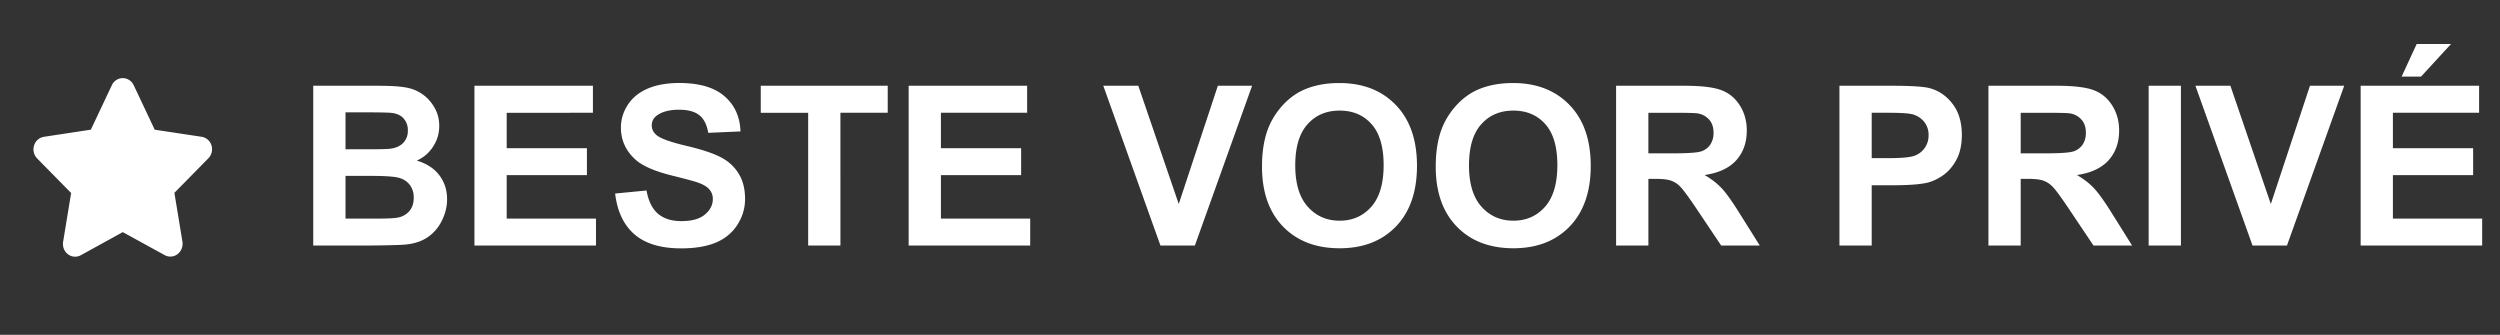 <svg xmlns="http://www.w3.org/2000/svg" fill="#fff" viewBox="0 0 112 15" id="svg_nl" width="100%" height="100%"><rect x="0" y="0" width="112" height="15" fill="#333333" stroke="none"/><g><path d="M9.033 6.128 6.931 5.81l-.94-1.991A.544.544 0 0 0 5.5 3.5a.541.541 0 0 0-.49.319l-.94 1.99-2.103.32a.556.556 0 0 0-.44.386.585.585 0 0 0 .138.584l1.522 1.548-.36 2.188a.593.593 0 0 0 .033.31.566.566 0 0 0 .185.247.53.53 0 0 0 .574.043L5.5 10.399l1.881 1.032a.528.528 0 0 0 .574-.046.59.59 0 0 0 .218-.557l-.36-2.189 1.522-1.547a.583.583 0 0 0 .138-.584.553.553 0 0 0-.44-.38Zm5-2.286h2.862c.566 0 .988.024 1.264.073.28.046.53.143.747.293.222.15.405.35.552.6.147.248.22.526.22.836 0 .335-.091.642-.274.922-.179.28-.423.49-.732.63.436.127.771.344 1.006.65.234.306.351.665.351 1.079 0 .325-.076.643-.23.952a1.894 1.894 0 0 1-.62.737c-.26.182-.582.295-.966.337-.241.026-.822.042-1.743.049h-2.437V3.842Zm1.446 1.191v1.655h.947c.563 0 .913-.008 1.05-.024.247-.03.44-.114.58-.254a.76.76 0 0 0 .215-.561.77.77 0 0 0-.185-.537c-.12-.14-.301-.225-.542-.254-.143-.017-.555-.025-1.235-.025h-.83Zm0 2.847v1.914h1.337c.521 0 .852-.015.992-.044a.89.89 0 0 0 .522-.283c.137-.153.205-.357.205-.61a.934.934 0 0 0-.156-.547.883.883 0 0 0-.454-.328c-.195-.068-.622-.102-1.28-.102H15.48ZM21.255 11V3.842h5.308v1.21H22.7V6.64h3.594v1.206H22.7v1.948h4V11h-5.445Zm6.304-2.33 1.406-.136c.084.472.255.819.512 1.04.261.222.61.332 1.05.332.466 0 .816-.097 1.05-.293.238-.198.357-.43.357-.693a.63.63 0 0 0-.152-.43c-.097-.12-.27-.224-.517-.312-.17-.059-.555-.163-1.158-.313-.774-.192-1.318-.428-1.63-.708-.44-.394-.66-.874-.66-1.44 0-.365.103-.705.308-1.02.208-.32.506-.562.894-.728.39-.166.86-.25 1.41-.25.9 0 1.575.198 2.027.592.456.393.695.92.718 1.577l-1.445.063c-.062-.368-.196-.631-.4-.79-.203-.164-.507-.245-.914-.245-.42 0-.749.086-.986.259a.521.521 0 0 0-.23.444c0 .17.072.314.215.435.182.153.625.312 1.328.478.703.166 1.223.339 1.558.518.338.176.602.418.79.727.193.306.289.686.289 1.138 0 .41-.114.794-.342 1.152-.228.358-.55.625-.967.801-.416.173-.936.259-1.557.259-.905 0-1.6-.208-2.085-.625-.485-.42-.775-1.03-.87-1.831ZM36.206 11V5.053h-2.124V3.842h5.688v1.21h-2.119V11h-1.445Zm4.502 0V3.842h5.308v1.21h-3.863V6.64h3.594v1.206h-3.594v1.948h4V11h-5.445Zm11.28 0-2.56-7.158h1.568l1.812 5.298 1.752-5.298h1.534L53.53 11h-1.543Zm4.55-3.535c0-.73.11-1.341.327-1.836.163-.365.384-.692.664-.982.283-.29.593-.504.928-.644.446-.189.96-.283 1.543-.283 1.055 0 1.898.327 2.53.981.634.654.951 1.564.951 2.73 0 1.155-.314 2.06-.942 2.715-.628.65-1.468.976-2.52.976-1.064 0-1.91-.324-2.538-.972-.629-.65-.943-1.546-.943-2.685Zm1.49-.049c0 .81.187 1.426.56 1.846.375.416.85.625 1.427.625.576 0 1.048-.207 1.416-.62.37-.417.556-1.04.556-1.87 0-.82-.18-1.433-.542-1.836-.358-.404-.835-.606-1.43-.606-.596 0-1.076.205-1.44.615-.365.407-.548 1.022-.548 1.846Zm6.293.049c0-.73.11-1.341.327-1.836a3.4 3.4 0 0 1 .665-.982c.283-.29.592-.504.927-.644.446-.189.96-.283 1.543-.283 1.055 0 1.898.327 2.53.981.634.654.952 1.564.952 2.73 0 1.155-.314 2.06-.943 2.715-.628.65-1.468.976-2.52.976-1.064 0-1.91-.324-2.538-.972-.629-.65-.943-1.546-.943-2.685Zm1.49-.049c0 .81.187 1.426.561 1.846.374.416.85.625 1.426.625s1.048-.207 1.416-.62c.371-.417.556-1.04.556-1.87 0-.82-.18-1.433-.541-1.836-.359-.404-.835-.606-1.431-.606-.596 0-1.076.205-1.44.615-.365.407-.547 1.022-.547 1.846ZM72.401 11V3.842h3.042c.765 0 1.32.065 1.665.195.349.127.627.355.835.684.209.328.313.704.313 1.128 0 .537-.158.981-.474 1.333-.316.348-.788.568-1.416.659.313.182.57.382.772.6.205.219.48.606.825 1.163L78.838 11h-1.729l-1.044-1.558c-.372-.556-.626-.906-.762-1.05a1.075 1.075 0 0 0-.435-.297c-.153-.056-.395-.083-.727-.083h-.293V11h-1.446Zm1.446-4.13h1.069c.693 0 1.126-.03 1.299-.089a.779.779 0 0 0 .405-.302.932.932 0 0 0 .147-.538c0-.24-.066-.434-.196-.58a.866.866 0 0 0-.542-.284c-.117-.016-.469-.024-1.054-.024h-1.128v1.816Zm8.56 4.13V3.842h2.319c.879 0 1.451.036 1.718.107.41.108.754.342 1.03.703.277.358.416.822.416 1.392 0 .44-.08.809-.24 1.108-.16.3-.363.536-.61.708-.244.17-.493.282-.747.337-.345.069-.845.103-1.5.103h-.941V11h-1.446Zm1.445-5.947v2.031h.79c.57 0 .951-.037 1.143-.112a.953.953 0 0 0 .615-.908.925.925 0 0 0-.23-.645 1 1 0 0 0-.58-.317c-.173-.033-.52-.05-1.04-.05h-.698ZM89.082 11V3.842h3.042c.765 0 1.32.065 1.665.195.348.127.627.355.835.684.208.328.313.704.313 1.128 0 .537-.158.981-.474 1.333-.316.348-.788.568-1.416.659.312.182.57.382.771.6.205.219.48.606.826 1.163L95.518 11h-1.729l-1.045-1.558c-.371-.556-.625-.906-.762-1.05a1.076 1.076 0 0 0-.434-.297c-.153-.056-.396-.083-.728-.083h-.293V11h-1.445Zm1.445-4.13h1.07c.693 0 1.126-.03 1.299-.089a.779.779 0 0 0 .405-.302.932.932 0 0 0 .146-.538c0-.24-.065-.434-.195-.58a.869.869 0 0 0-.542-.284c-.117-.016-.469-.024-1.055-.024h-1.128v1.816ZM96.26 11V3.842h1.445V11H96.26Zm4.653 0-2.558-7.158h1.567l1.811 5.298 1.753-5.298h1.534L102.456 11h-1.543Zm4.844 0V3.842h5.307v1.21h-3.862V6.64h3.594v1.206h-3.594v1.948h3.999V11h-5.444Zm1.836-7.568.674-1.46h1.538l-1.343 1.46h-.869Z"></path></g></svg>